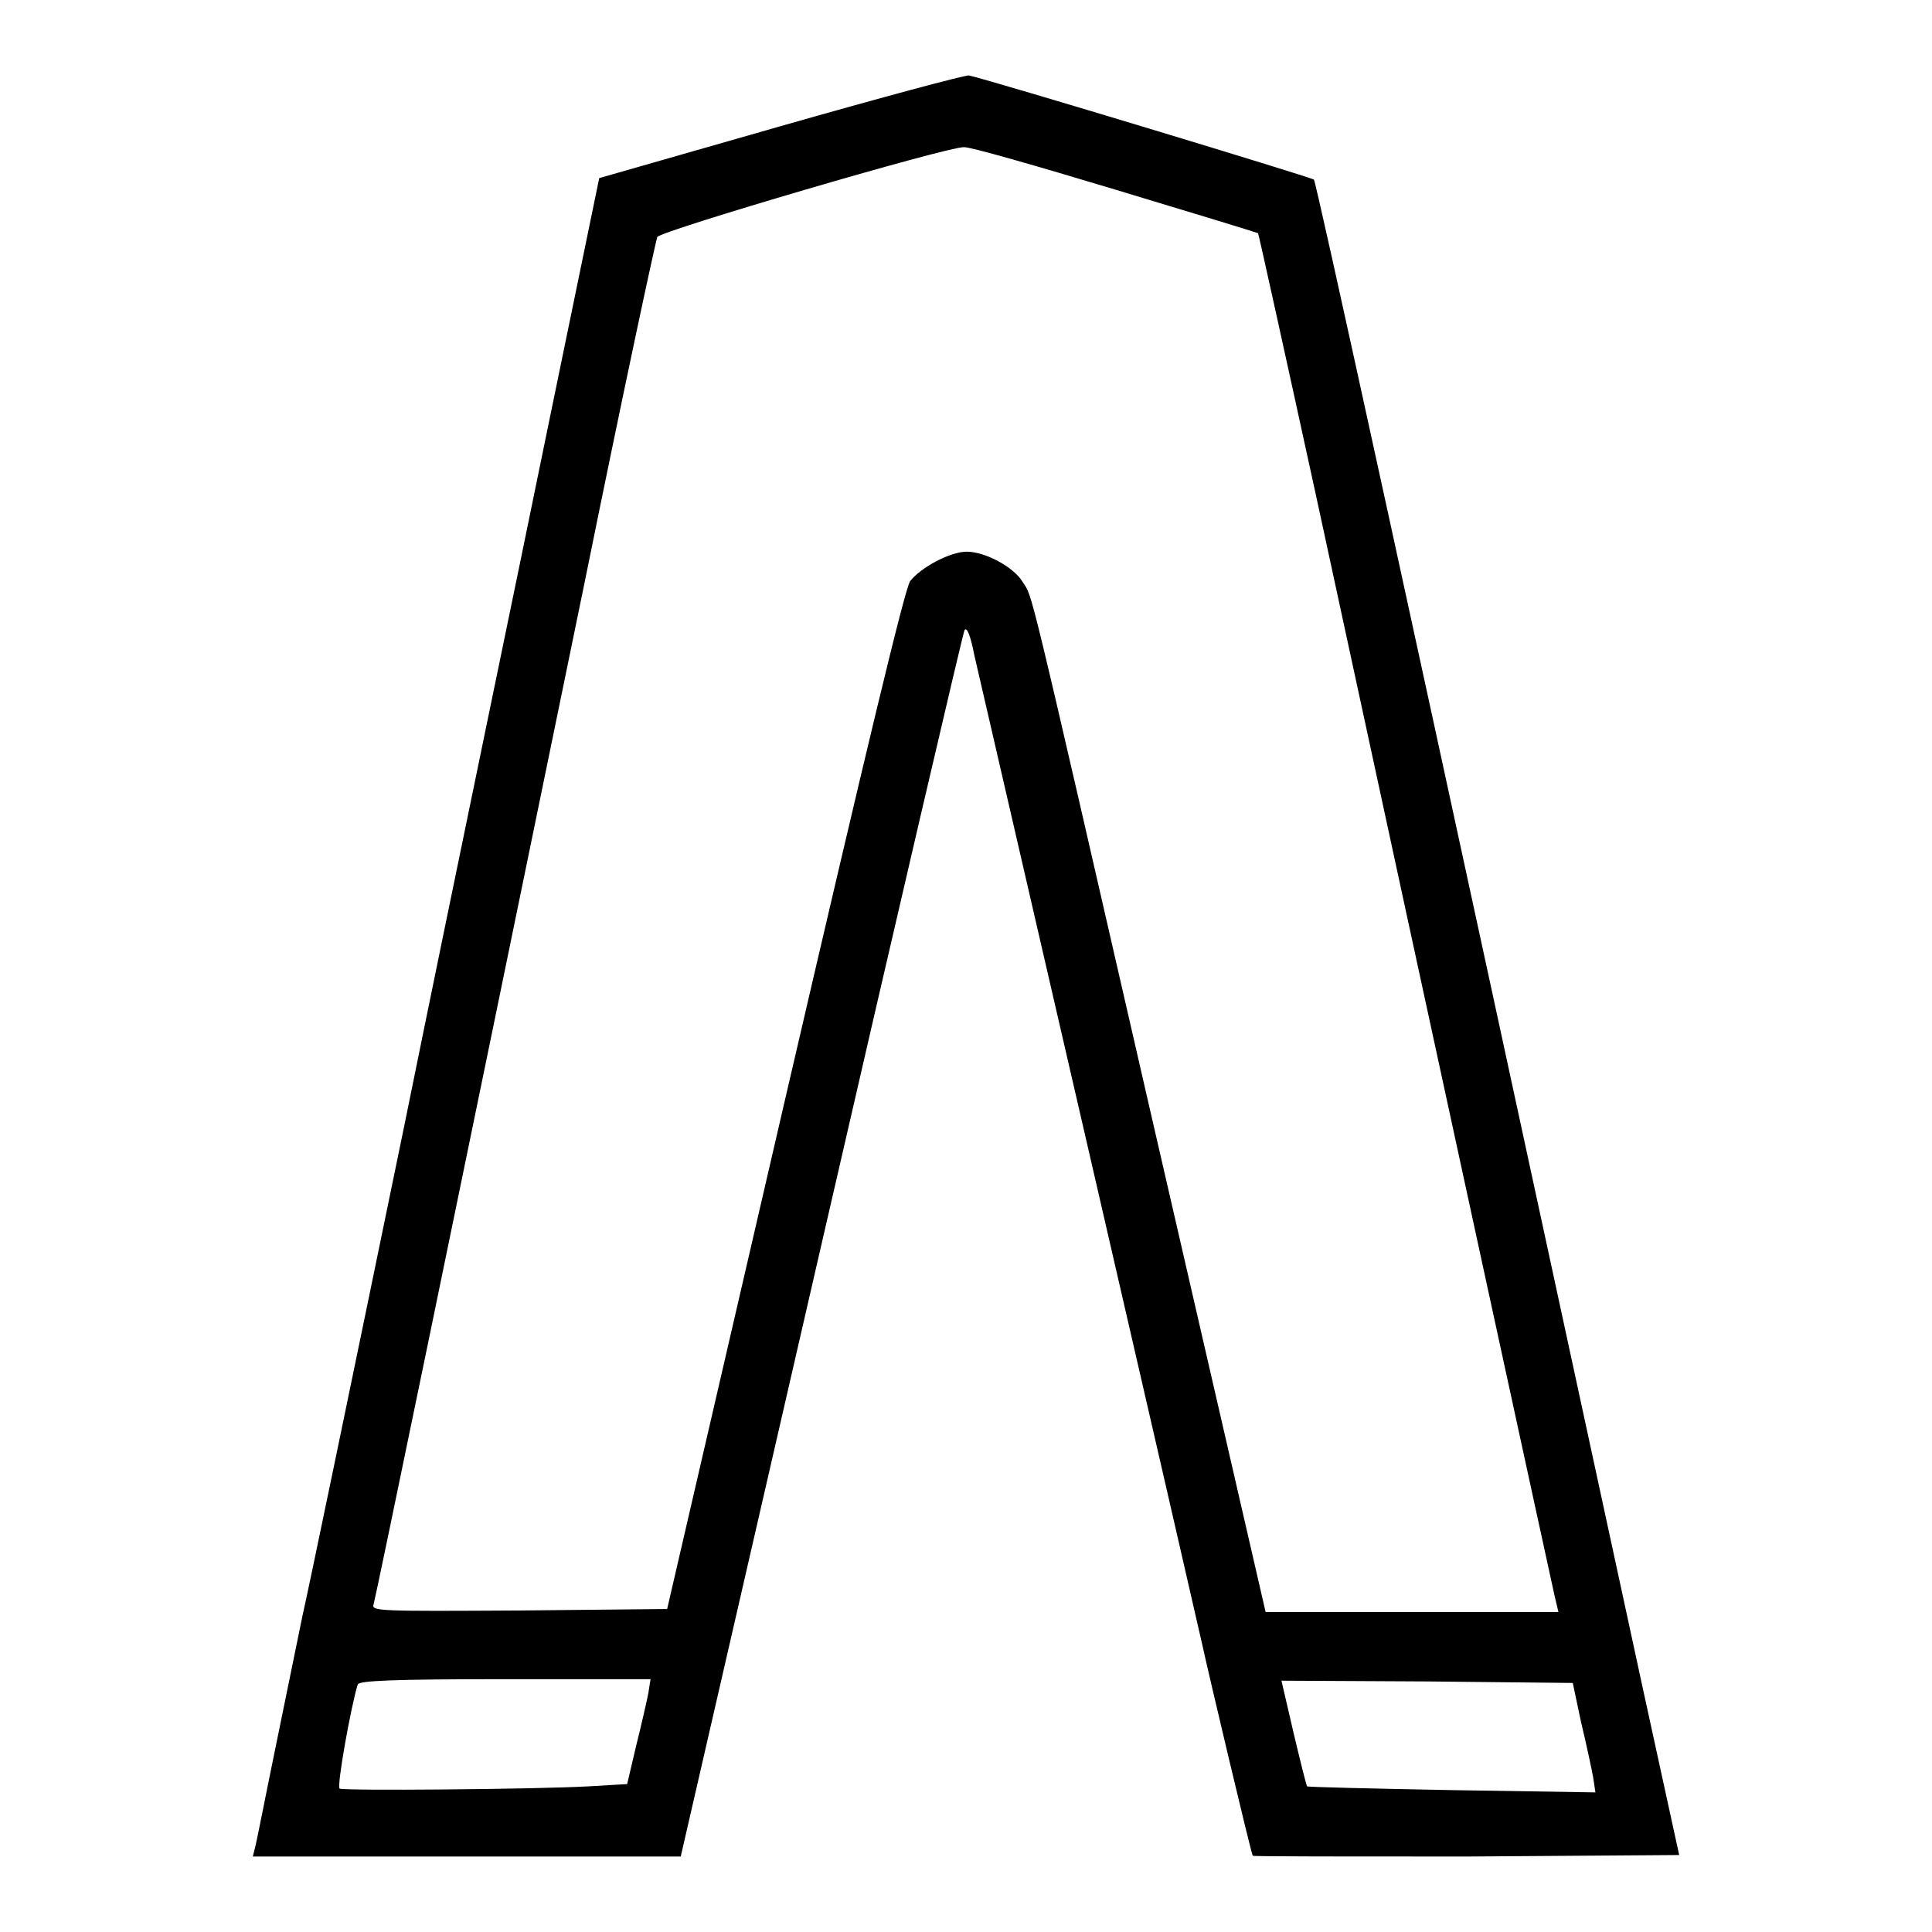 <?xml version="1.0" encoding="utf-8"?>
<!-- Svg Vector Icons : http://www.onlinewebfonts.com/icon -->
<!DOCTYPE svg PUBLIC "-//W3C//DTD SVG 1.1//EN" "http://www.w3.org/Graphics/SVG/1.1/DTD/svg11.dtd">
<svg version="1.1" xmlns="http://www.w3.org/2000/svg" xmlns:xlink="http://www.w3.org/1999/xlink" x="0px" y="0px" viewBox="0 0 256 256" enable-background="new 0 0 256 256" xml:space="preserve">
<g><g><g><path fill="#000000" d="M103.5,16.7l-24.1,6.9l-6.8,33c-3.7,18.2-12.4,59.9-19.1,92.9c-6.8,33-12.8,62-13.4,64.5c-0.5,2.5-2.1,10.2-3.5,17.1c-1.4,6.8-2.6,13-2.8,13.7l-0.3,1.2h28.3h28.4l18.6-80.9c10.2-44.4,18.8-81.2,19-81.6c0.3-0.5,0.8,0.7,1.3,3.3c0.5,2.2,7.4,32,15.3,66.3c7.9,34.3,14.6,63.4,14.9,64.8c0.8,3.7,6.5,27.8,6.7,28c0.1,0.1,12.9,0.1,28.3,0.1l28.2-0.2l-4.8-22c-31.9-147.6-43.3-199.7-43.6-200S131.2,10.6,128.4,10C128,9.9,116.8,12.9,103.5,16.7z M147.7,25.1c10.3,3.1,18.8,5.7,19,5.8c0.1,0.2,3.5,15.6,7.6,34.4c16.8,77.8,31.1,143.5,31.7,146.2l0.5,2.1H187h-19.3L152.6,148c-16.9-73.7-15.7-68.6-17.1-70.9c-1.2-2-5-4-7.4-4c-2.2,0-6.1,2.1-7.5,3.9c-0.7,1-5.6,21.4-16.6,68.8l-15.6,67.4l-19.6,0.2c-18.5,0.1-19.6,0.1-19.3-0.8c0.3-1,9.4-45.1,28-135.6c5-24.7,9.4-45.2,9.6-45.6c0.4-0.8,38.2-11.9,40.6-11.9C128.4,19.4,137.4,22,147.7,25.1z M85.9,224.4c-0.2,1-0.9,4.1-1.6,6.9l-1.2,5.1l-5.1,0.3c-7.3,0.4-32.5,0.6-33,0.3c-0.4-0.3,1.5-10.9,2.4-13.8c0.2-0.5,4.6-0.7,19.5-0.7h19.3L85.9,224.4z M209.5,228.2c0.7,2.9,1.4,6.2,1.6,7.3l0.3,2l-19-0.3c-10.5-0.2-19.1-0.4-19.2-0.5s-0.9-3.3-1.8-7.1l-1.6-6.9l19.3,0.1l19.3,0.2L209.5,228.2z"/></g></g></g>
</svg>